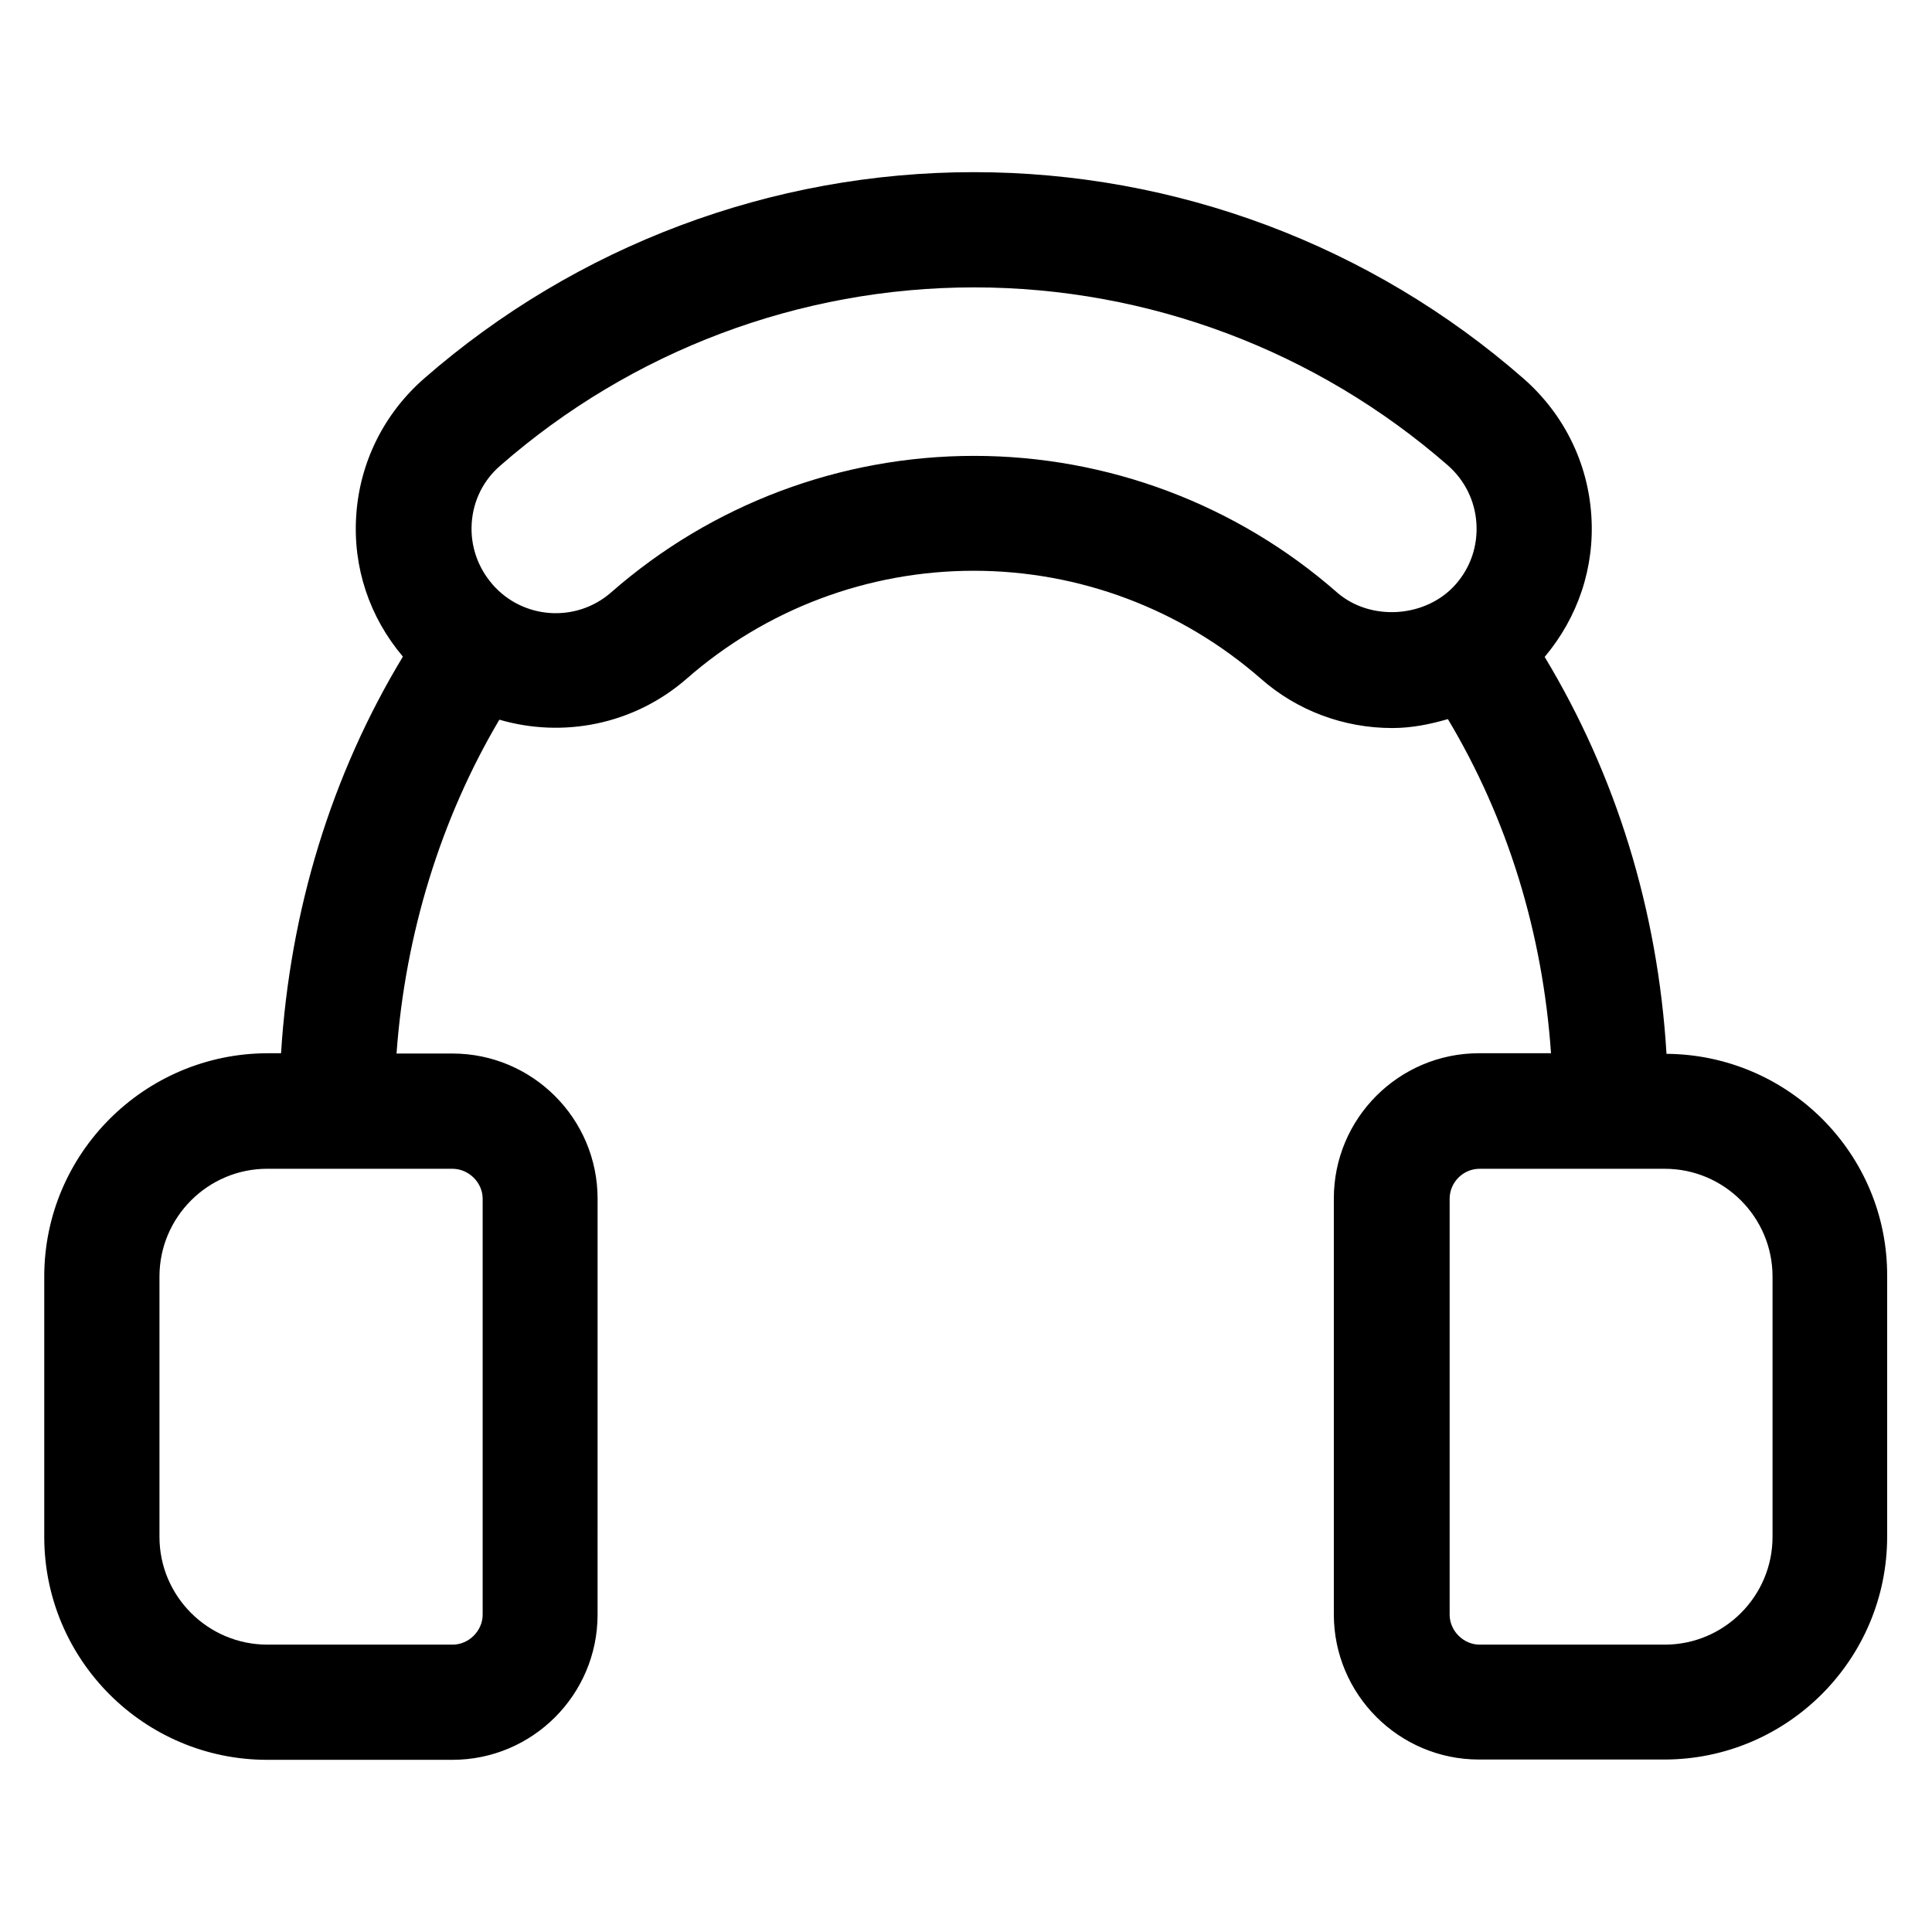 <?xml version="1.0" encoding="UTF-8"?>
<!-- Uploaded to: ICON Repo, www.svgrepo.com, Generator: ICON Repo Mixer Tools -->
<svg fill="#000000" width="800px" height="800px" version="1.1" viewBox="144 144 512 512" xmlns="http://www.w3.org/2000/svg">
 <path d="m585.64 423.28c-2.289-38.016-13.359-73.816-32.289-105.19 8.855-10.535 13.281-23.738 12.367-37.48-0.918-14.047-7.328-26.945-17.938-36.258-40.383-35.344-92.137-54.73-145.72-54.73s-105.34 19.465-145.72 54.73c-10.609 9.312-17.023 22.215-17.938 36.258-0.918 13.742 3.512 26.945 12.367 37.402-18.93 31.297-29.922 67.176-32.289 105.11h-3.594c-32.594 0.074-59.16 26.562-59.16 59.16v69.008c0 32.594 26.488 59.082 59.082 59.082h49.082c21.223 0 38.473-17.25 38.473-38.473l0.004-110.23c0-21.223-17.25-38.473-38.473-38.473h-14.809c2.289-31.68 11.754-62.289 27.25-88.473 16.719 4.887 35.496 1.449 49.617-10.84 21.07-18.473 48.09-28.625 76.105-28.625s54.961 10.152 76.105 28.625c9.617 8.473 21.984 13.055 34.809 13.055 5.113 0 10-0.992 14.734-2.367 15.801 26.41 25.113 56.562 27.328 88.547h-19.082c-21.223 0-38.473 17.25-38.473 38.473v110.23c0 21.223 17.25 38.473 38.473 38.473h49.082c32.594 0 59.082-26.488 59.082-59.082v-69.008c0.152-32.363-26.105-58.699-58.473-58.926zm-313.73 38.395v110.23c0 4.273-3.664 7.938-7.938 7.938l-49.086 0.004c-15.801 0-28.625-12.824-28.625-28.551v-69.008c0-15.727 12.824-28.551 28.551-28.551h49.082c4.352 0.004 8.016 3.668 8.016 7.941zm226.41-160.68c-26.641-23.359-60.84-36.184-96.184-36.184s-69.539 12.824-96.184 36.184c-9.238 8.09-23.359 7.176-31.449-2.137-3.894-4.504-5.879-10.23-5.496-16.184 0.383-5.953 3.055-11.375 7.559-15.266 34.809-30.457 79.387-47.25 125.57-47.25 46.184 0 90.762 16.793 125.57 47.176 4.504 3.969 7.176 9.391 7.559 15.344 0.383 5.953-1.527 11.68-5.496 16.184-7.785 8.852-22.516 9.918-31.449 2.133zm115.42 250.3c0 15.727-12.824 28.551-28.551 28.551h-49.082c-4.273 0-7.938-3.664-7.938-7.938v-110.23c0-4.352 3.586-7.938 7.938-7.938h49.082c15.727 0 28.551 12.824 28.551 28.551z"/>
</svg>